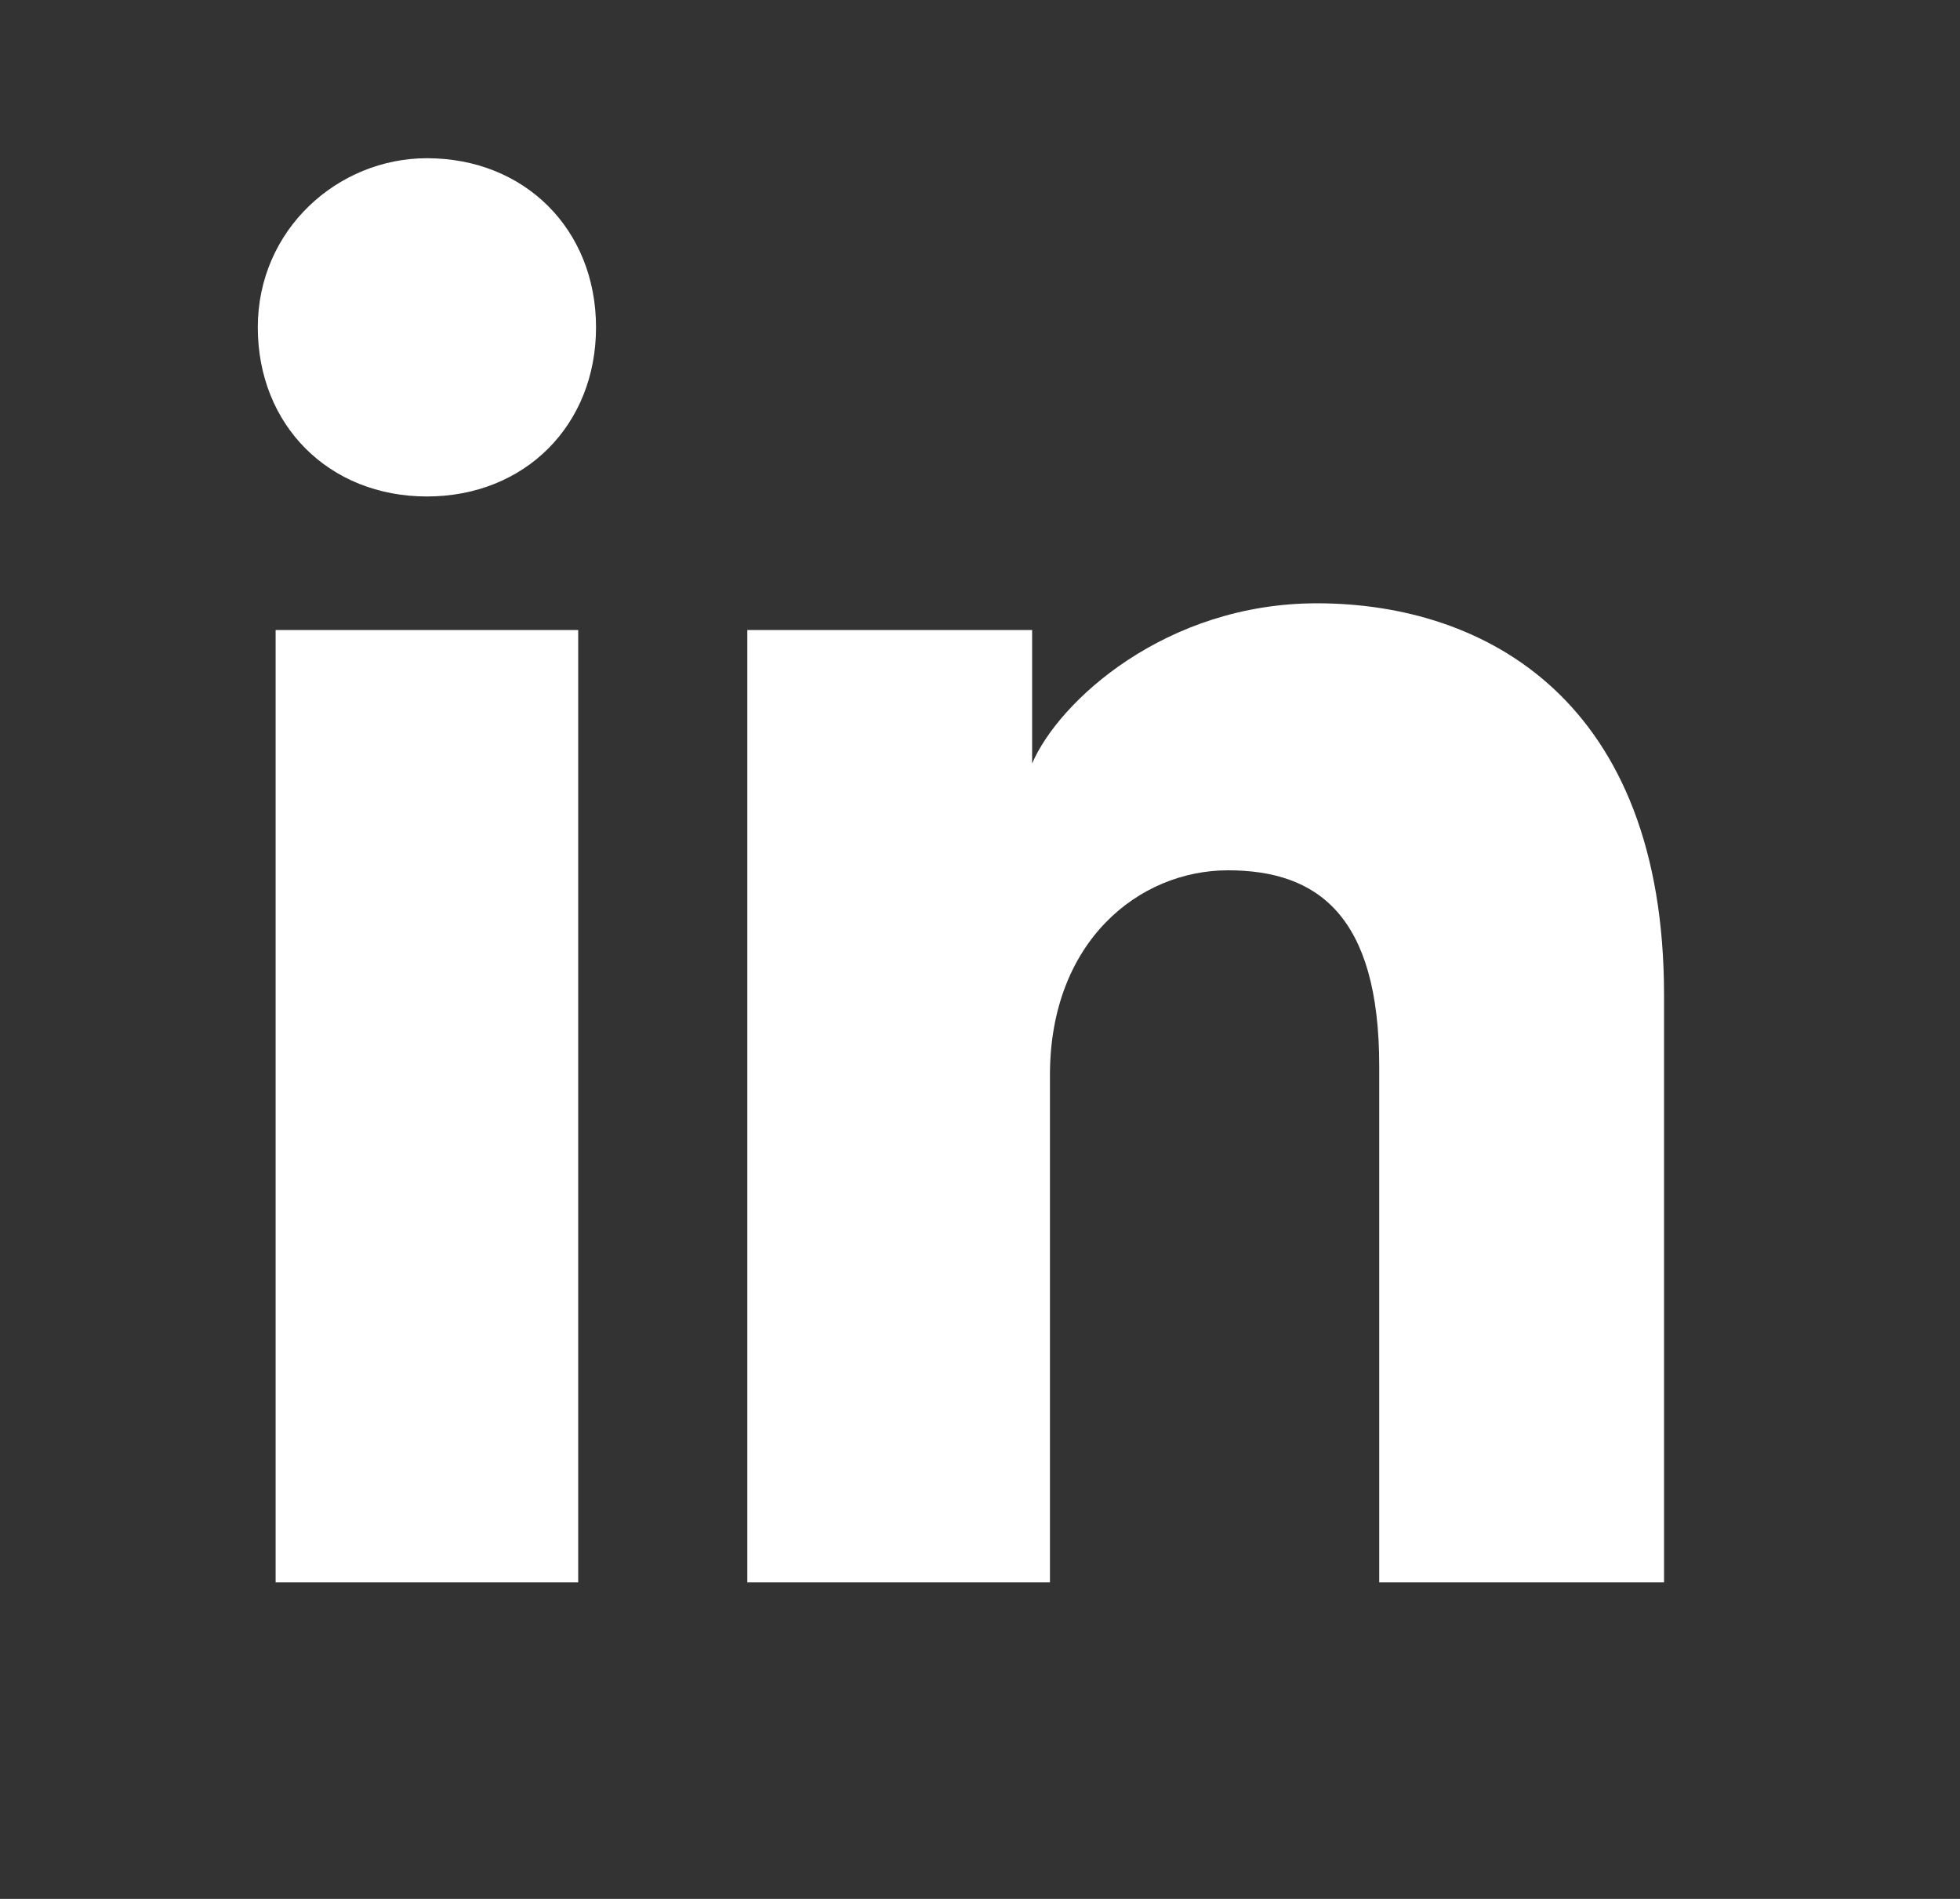 <svg width="32" height="31" viewBox="0 0 32 31" fill="none" xmlns="http://www.w3.org/2000/svg">
<rect x="0" y="0" width="32" height="31" fill="#333333" stroke="none"/>
<path d="M9.44 25.833H4.5V10.285H9.44V25.833ZM6.97 8.105C5.371 8.105 4.209 6.942 4.209 5.344C4.209 3.746 5.517 2.583 6.97 2.583C8.568 2.583 9.731 3.746 9.731 5.344C9.731 6.942 8.568 8.105 6.97 8.105ZM27.459 25.833H22.518V17.405C22.518 14.935 21.501 14.208 20.048 14.208C18.595 14.208 17.142 15.37 17.142 17.55V25.833H12.201V10.285H16.851V12.464C17.287 11.447 19.031 9.849 21.501 9.849C24.262 9.849 27.168 11.447 27.168 16.242V25.833H27.459Z" fill="white"/>
</svg>
